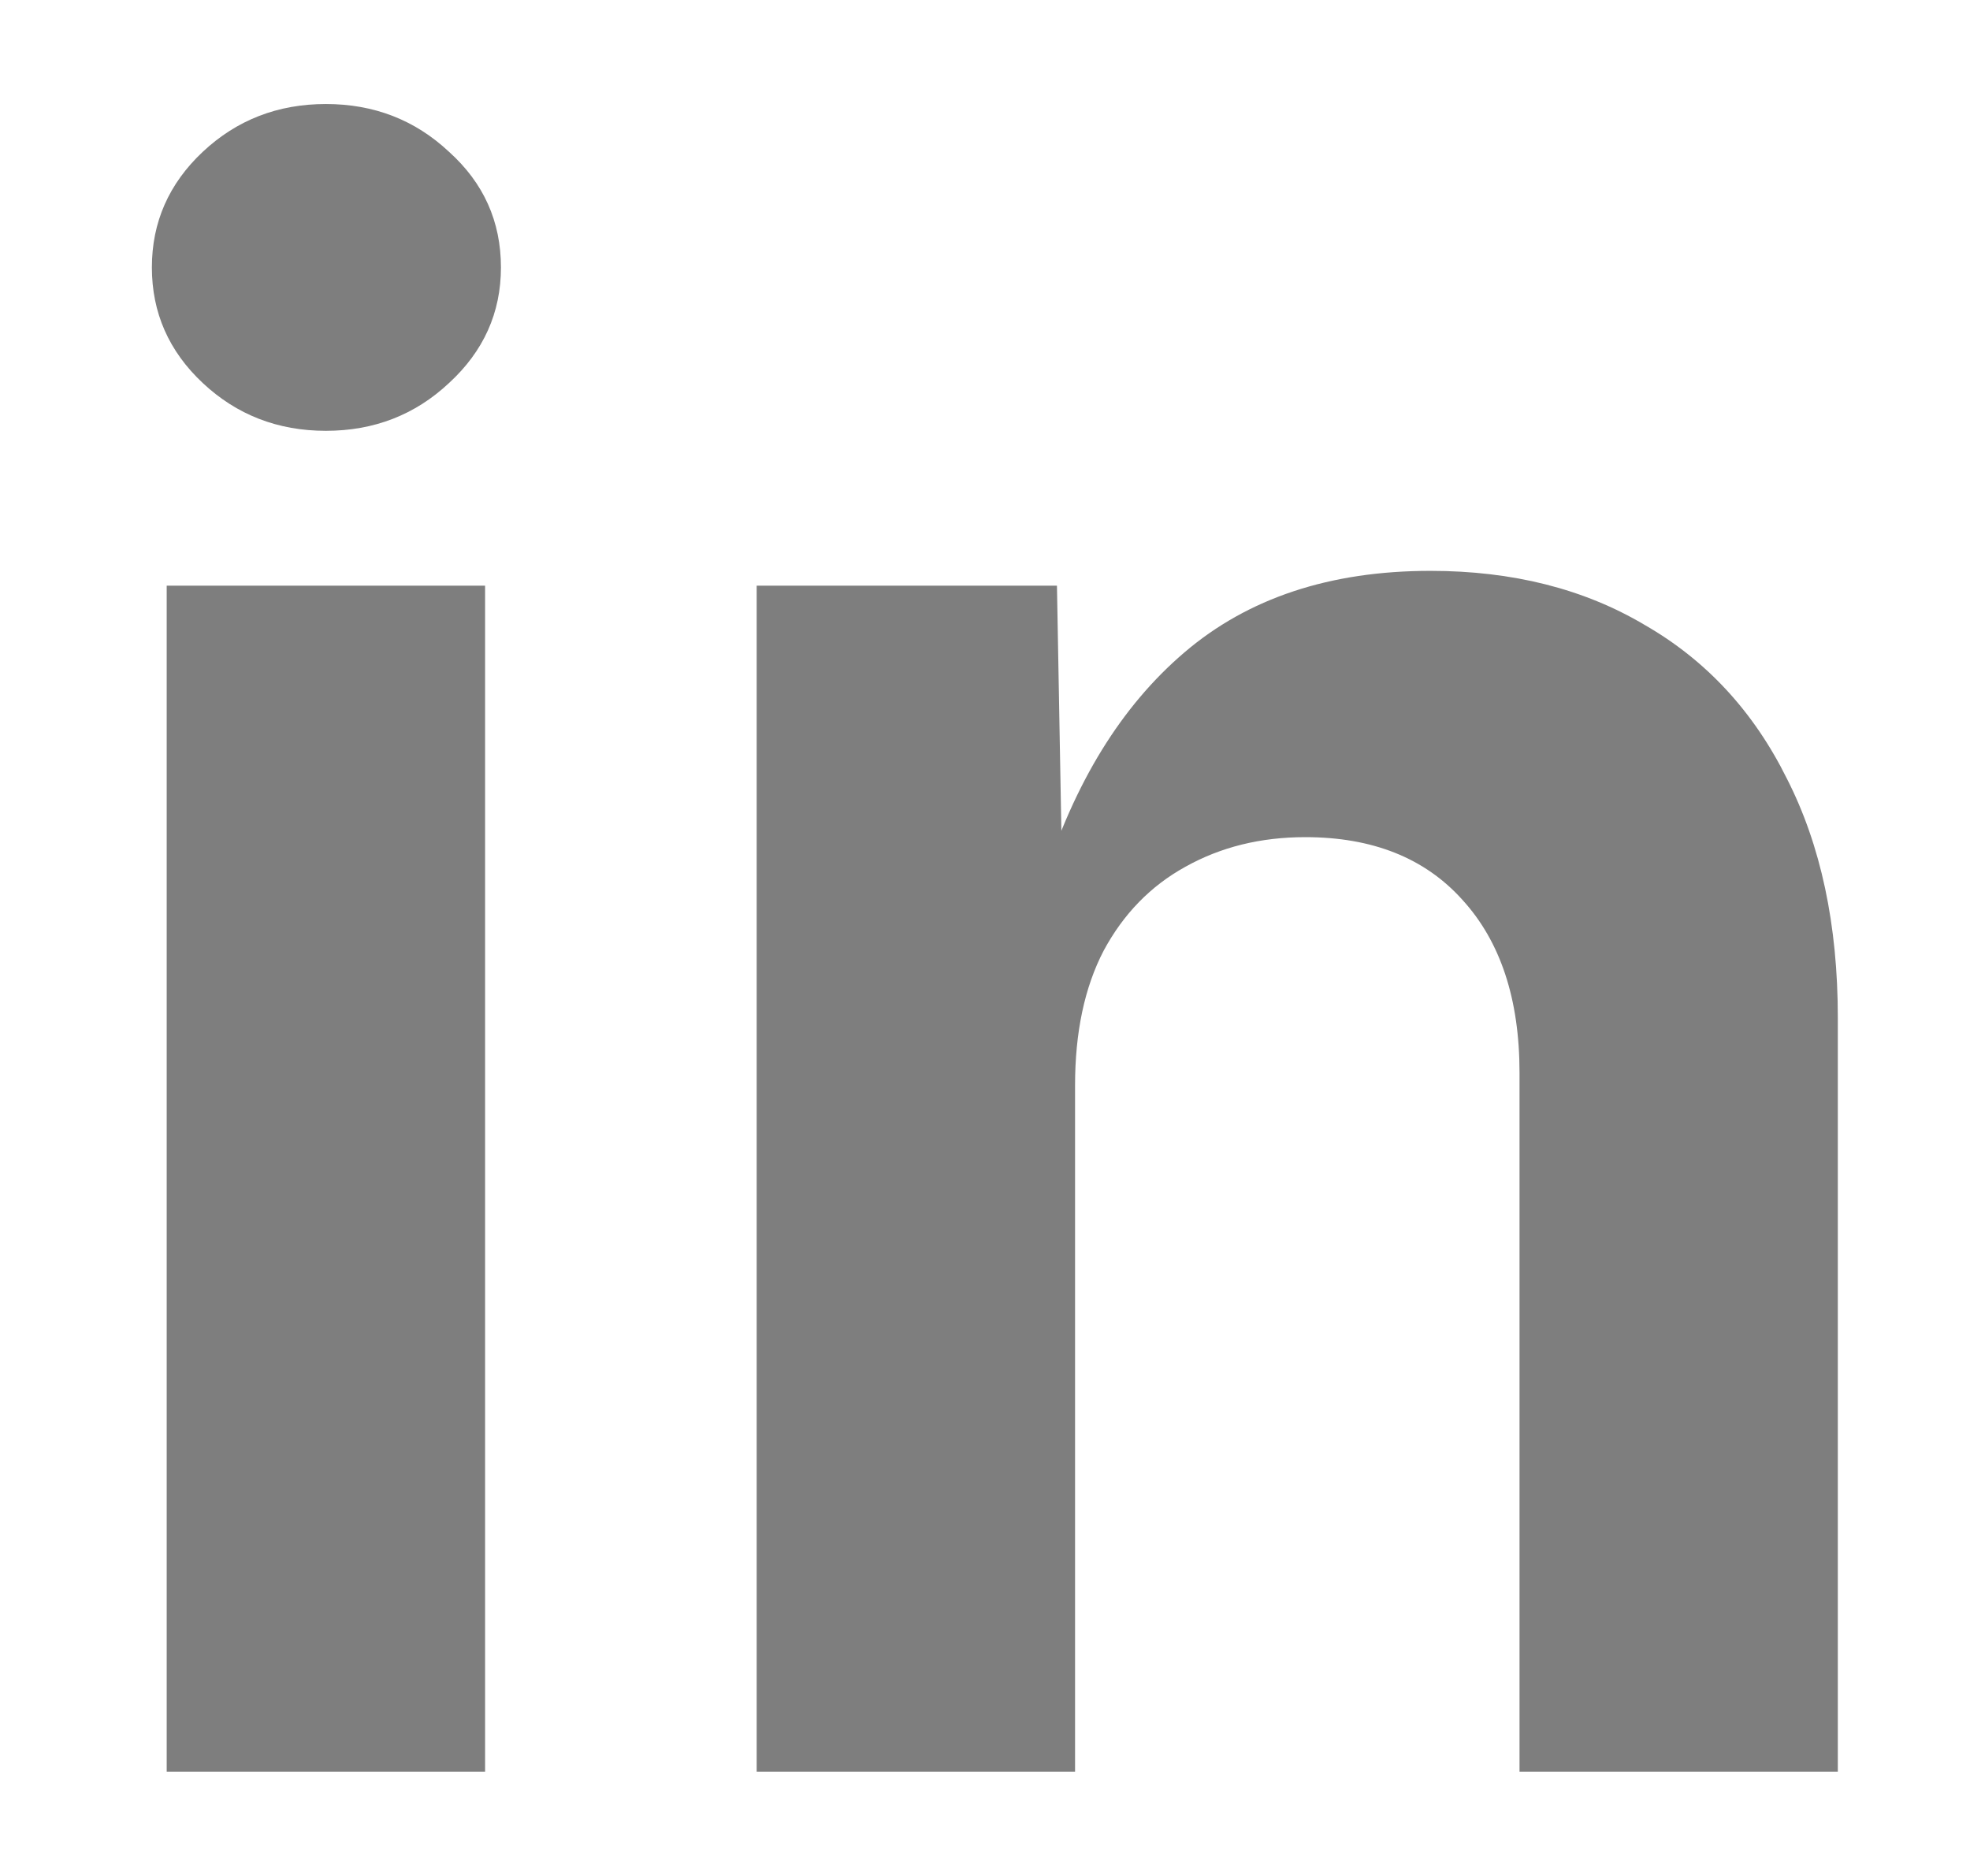 <svg width="21" height="20" viewBox="0 0 21 20" fill="none" xmlns="http://www.w3.org/2000/svg">
<path d="M11.46 11.571V18.889H8.066V6.244H11.267L11.324 9.4H11.12C11.452 8.344 11.953 7.53 12.624 6.957C13.303 6.376 14.178 6.086 15.248 6.086C16.123 6.086 16.885 6.278 17.533 6.663C18.189 7.04 18.694 7.586 19.049 8.303C19.41 9.011 19.591 9.86 19.591 10.848V18.889H16.198V11.436C16.198 10.652 15.995 10.037 15.588 9.592C15.188 9.147 14.63 8.925 13.914 8.925C13.439 8.925 13.013 9.03 12.636 9.241C12.266 9.445 11.976 9.743 11.765 10.135C11.561 10.527 11.46 11.006 11.46 11.571Z" fill="#7E7E7E"/>
<path d="M1.777 18.889V6.244H5.171V18.889H1.777ZM3.474 4.593C2.961 4.593 2.524 4.423 2.162 4.084C1.8 3.745 1.619 3.334 1.619 2.851C1.619 2.369 1.8 1.958 2.162 1.618C2.524 1.279 2.961 1.109 3.474 1.109C3.987 1.109 4.424 1.279 4.786 1.618C5.155 1.95 5.34 2.361 5.34 2.851C5.34 3.334 5.155 3.745 4.786 4.084C4.424 4.423 3.987 4.593 3.474 4.593Z" fill="#7E7E7E"/>
</svg>
